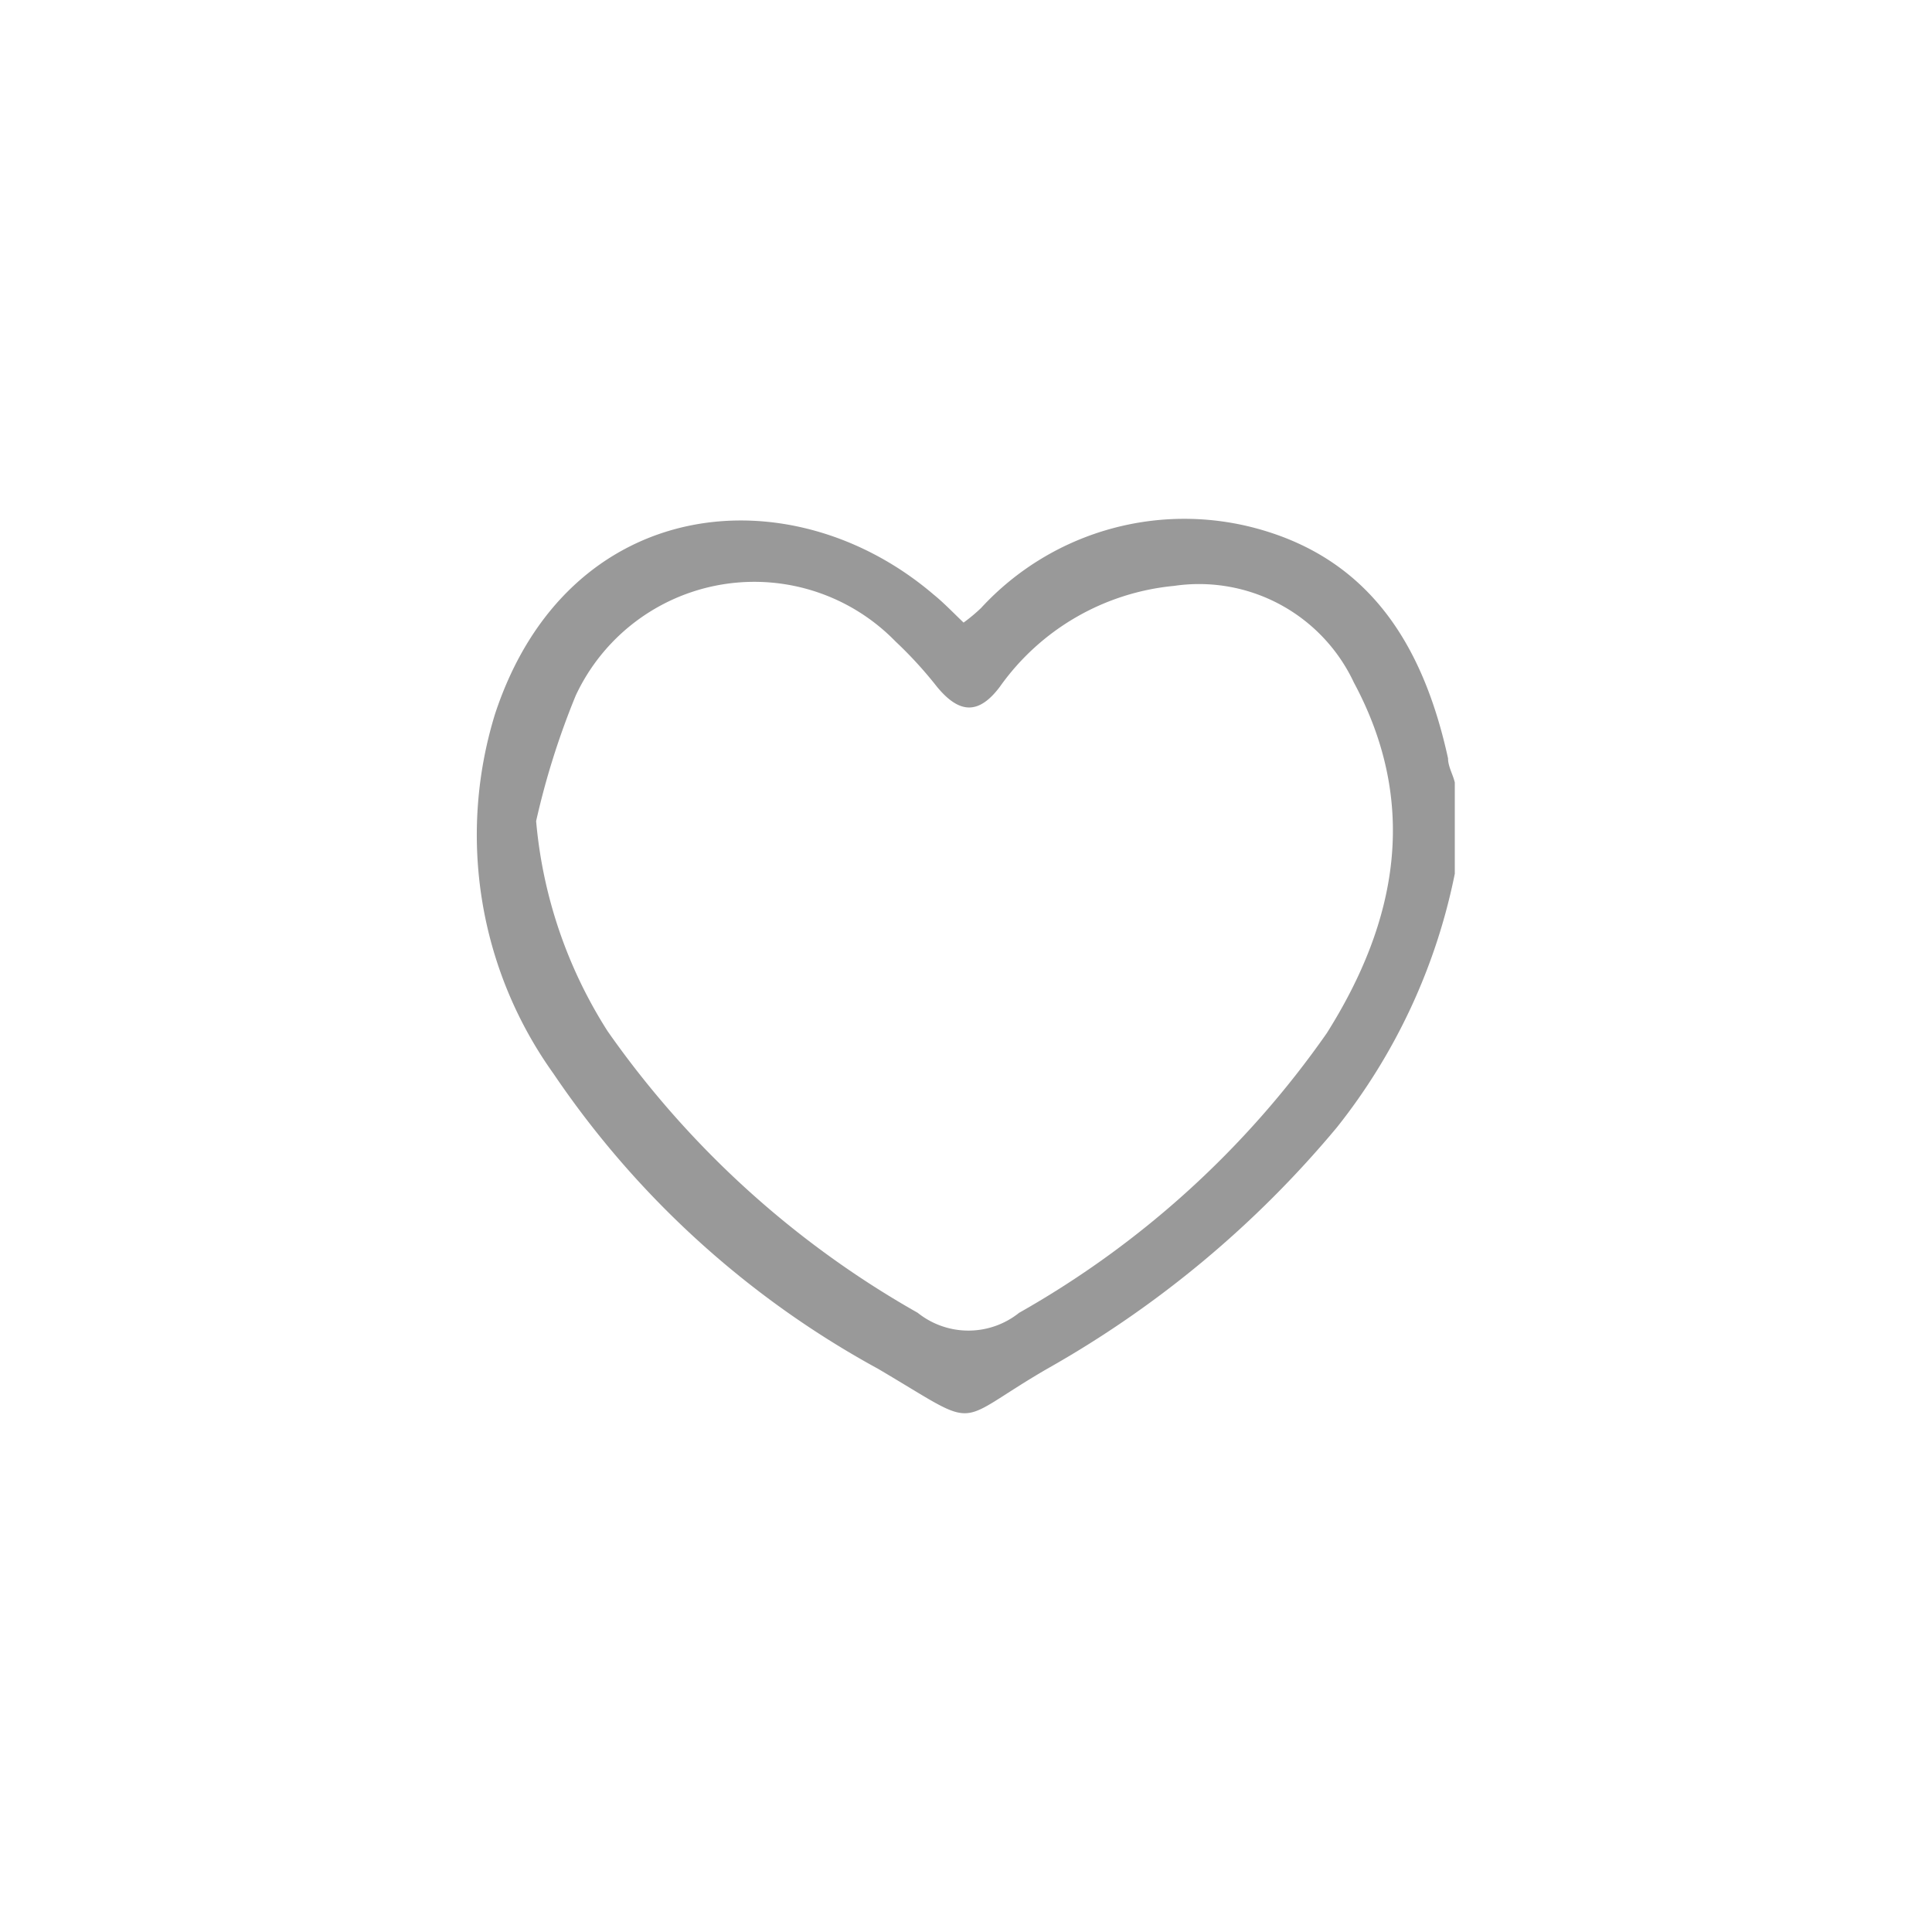 <svg id="Capa_1" data-name="Capa 1" xmlns="http://www.w3.org/2000/svg" viewBox="0 0 40 40"><defs><style>.cls-1{fill:#999;}</style></defs><g id="utYC2p.tif"><path class="cls-1" d="M30.12,18.09a12.35,12.35,0,0,1-2.44,5.25,21.64,21.64,0,0,1-6,5c-2,1.16-1.31,1.29-3.5,0a19.22,19.22,0,0,1-6.72-6.11,8.49,8.49,0,0,1-1.21-7.45c1.5-4.55,6.12-5,9.08-2.47.21.17.4.37.62.58a3.58,3.58,0,0,0,.36-.3A5.72,5.72,0,0,1,26.22,11c2.26.7,3.28,2.51,3.76,4.7,0,.17.1.33.14.5ZM11.1,17a9.64,9.64,0,0,0,1.48,4.35A19.63,19.63,0,0,0,19,27.18a1.68,1.68,0,0,0,2.1,0,19.42,19.42,0,0,0,6.37-5.79c1.45-2.3,1.92-4.73.56-7.26a3.54,3.54,0,0,0-3.72-2,5,5,0,0,0-3.61,2.09c-.43.57-.83.57-1.3,0a8.48,8.48,0,0,0-.86-.94,4.08,4.08,0,0,0-6.62,1.12A16.16,16.16,0,0,0,11.1,17Z"/></g></svg>